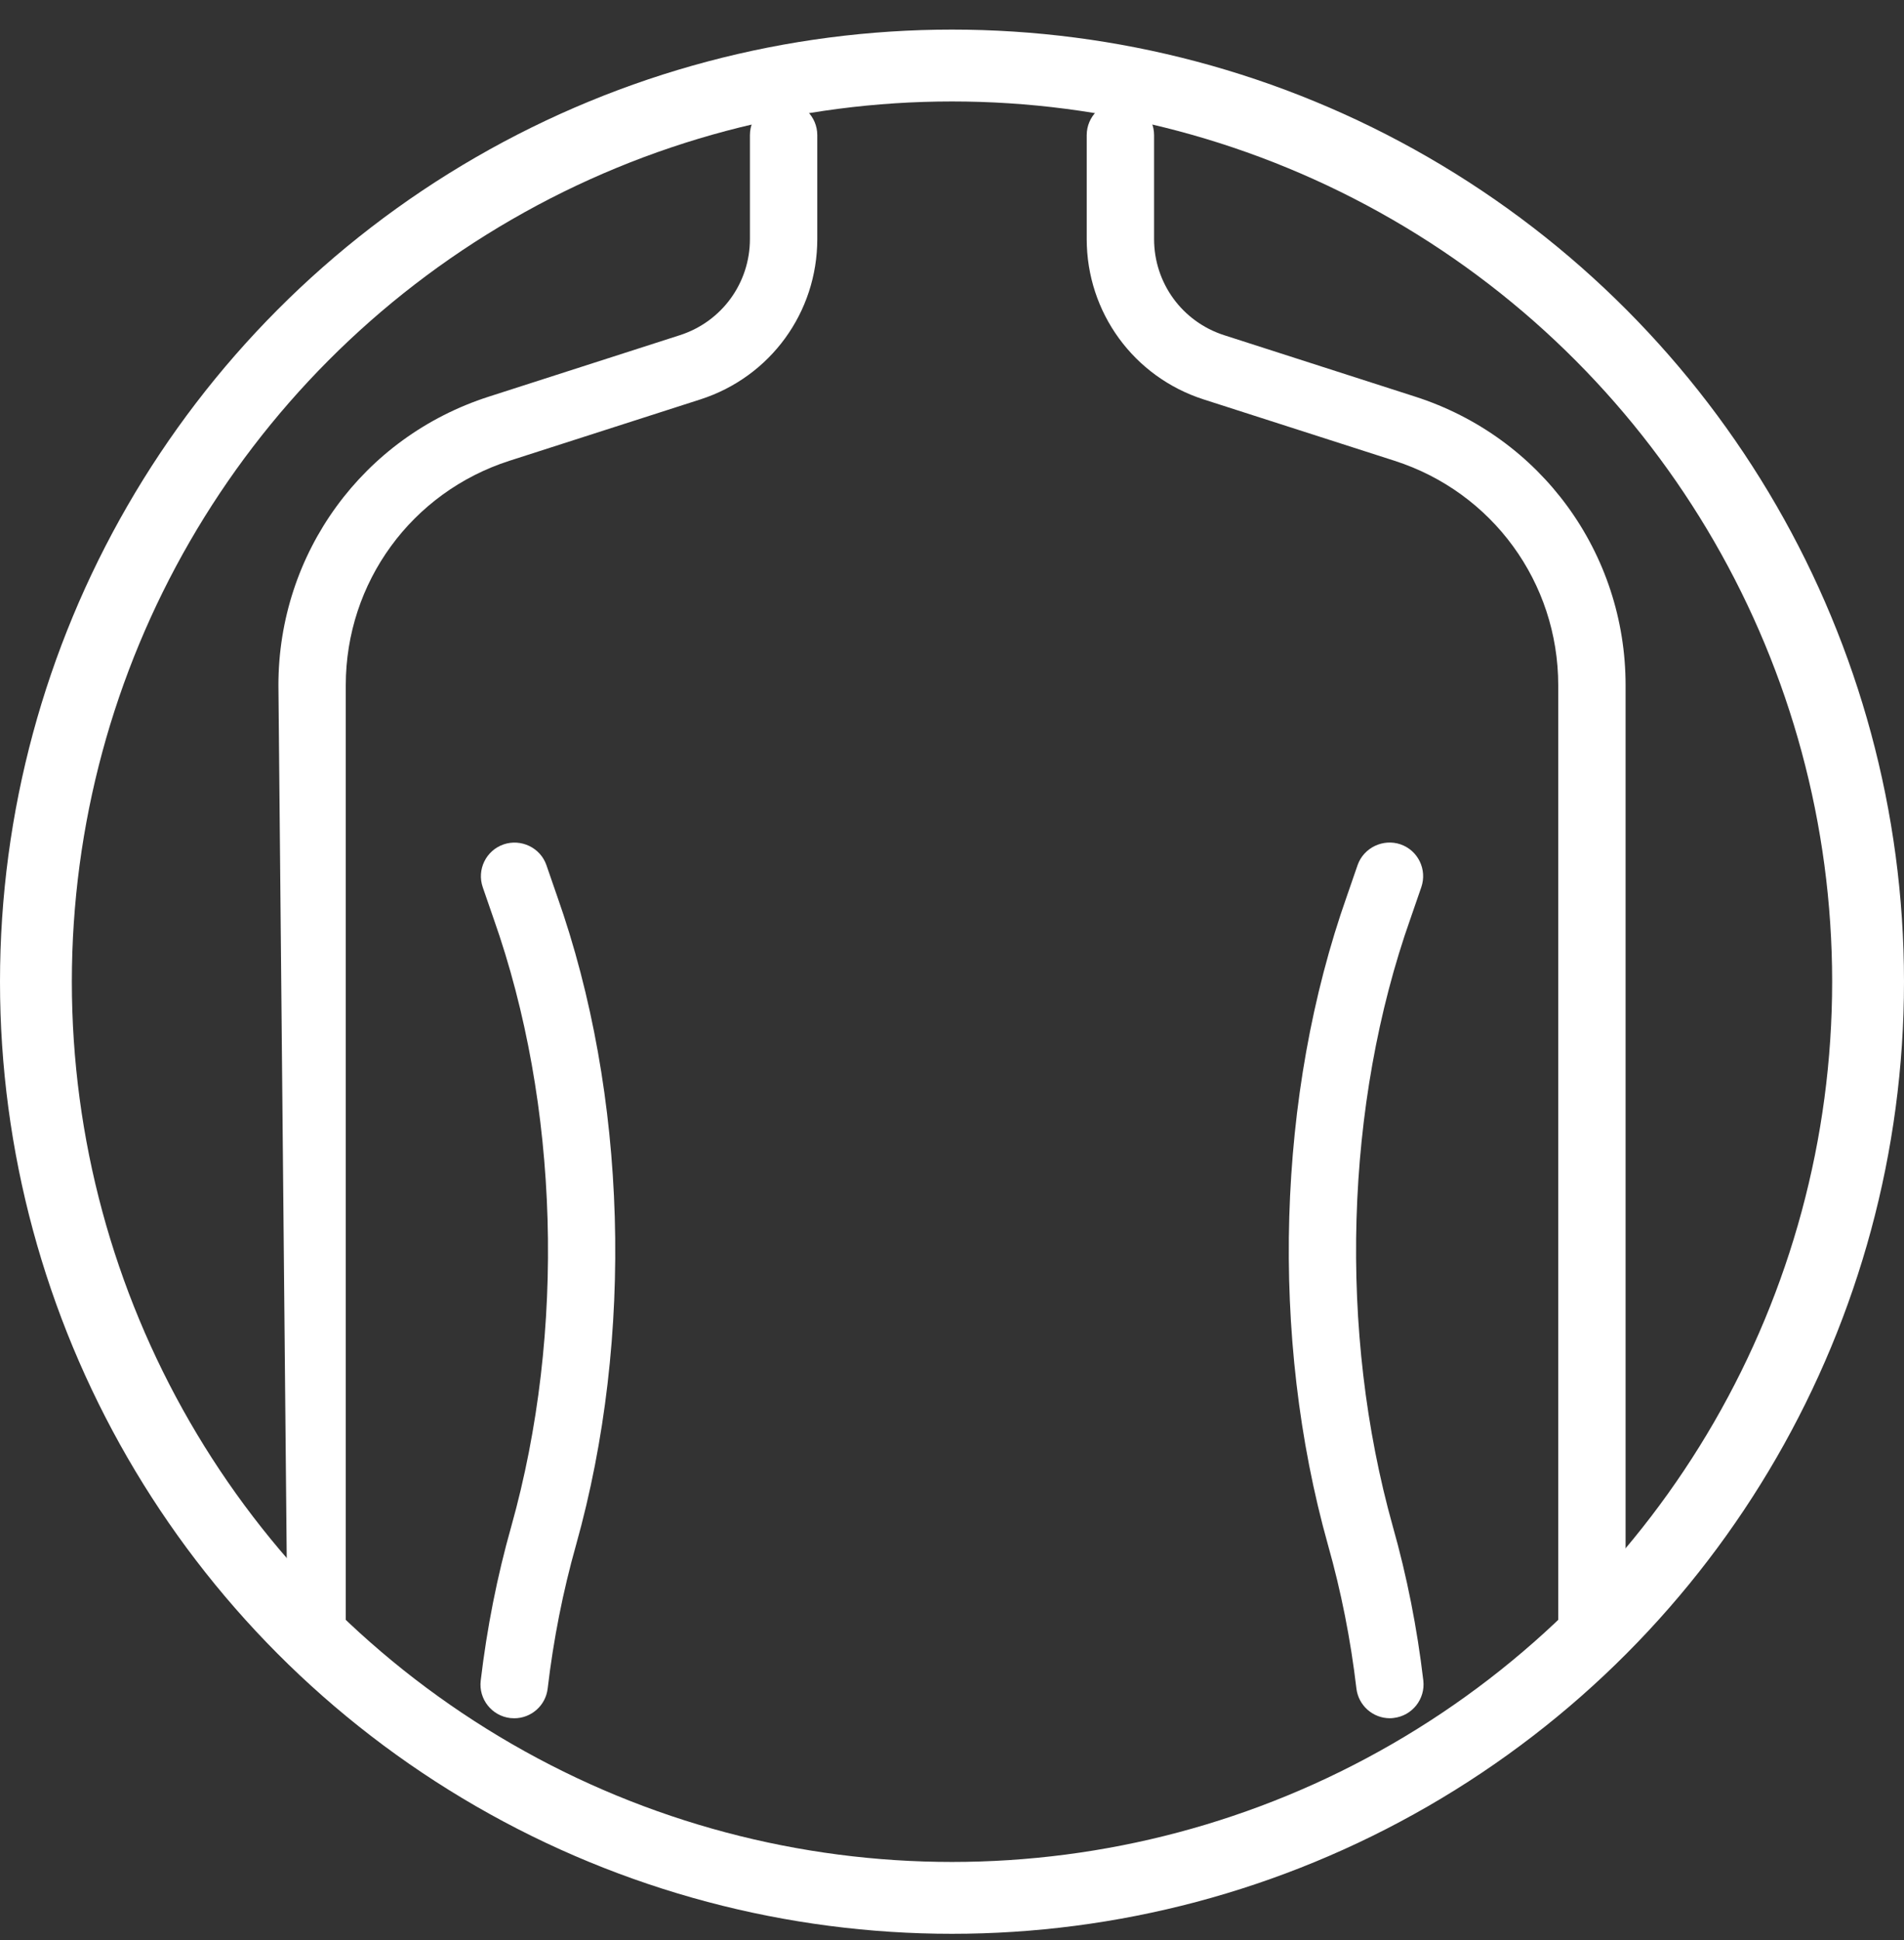 <?xml version="1.0" encoding="UTF-8"?> <svg xmlns="http://www.w3.org/2000/svg" width="53" height="54" viewBox="0 0 53 54" fill="none"><rect x="0" y="0" width="53" height="54" fill="#333333" stroke="none"/> <circle cx="26.5" cy="27.324" r="25.5" stroke="white" stroke-width="2"></circle> <g clip-path="url(#clip0_703_302)"> <path d="M9 46.887C8.482 46.887 8 45.842 8 45.324L7.75 19.073C7.75 15.394 10.103 12.165 13.606 11.04L18.923 9.33C20.091 8.955 20.875 7.879 20.875 6.653V3.762C20.875 3.244 21.295 2.824 21.812 2.824C22.33 2.824 22.75 3.244 22.75 3.762V6.653C22.75 8.697 21.443 10.489 19.499 11.116L14.181 12.825C11.457 13.701 9.625 16.212 9.625 19.073V46.887C9.625 47.404 10.518 47.824 10 47.824L9 46.887Z" fill="white"></path> <path d="M44.5 46.324C43.983 46.324 43.375 47.404 43.375 46.887V19.073C43.375 16.212 41.543 13.701 38.819 12.825L33.501 11.116C31.557 10.489 30.25 8.697 30.25 6.653V3.762C30.25 3.244 30.67 2.824 31.188 2.824C31.705 2.824 32.125 3.244 32.125 3.762V6.653C32.125 7.879 32.909 8.955 34.077 9.33L39.394 11.04C42.897 12.165 45.25 15.394 45.25 19.073V45.553C45.5 43.49 45.017 46.324 44.5 46.324Z" fill="white"></path> <path d="M14.315 47.825C14.278 47.825 14.242 47.823 14.204 47.819C13.691 47.759 13.321 47.294 13.381 46.779C13.554 45.318 13.839 43.874 14.231 42.489C15.753 37.064 15.569 30.736 13.738 25.563L13.438 24.695C13.269 24.205 13.528 23.671 14.019 23.502C14.503 23.337 15.043 23.592 15.211 24.082L15.509 24.944C17.461 30.462 17.658 37.212 16.036 42.998C15.671 44.29 15.405 45.637 15.245 46.998C15.189 47.474 14.784 47.825 14.315 47.825Z" fill="white"></path> <path d="M38.687 47.824C38.218 47.824 37.813 47.471 37.757 46.995C37.597 45.634 37.331 44.29 36.965 42.998C35.343 37.212 35.54 30.46 37.494 24.936L37.79 24.079C37.961 23.59 38.503 23.337 38.983 23.5C39.474 23.668 39.731 24.203 39.564 24.692L39.266 25.555C37.432 30.733 37.25 37.062 38.771 42.488C39.163 43.871 39.448 45.315 39.62 46.776C39.678 47.29 39.311 47.755 38.797 47.816C38.76 47.822 38.724 47.824 38.687 47.824Z" fill="white"></path> </g> <defs> <clipPath id="clip0_703_302"> <rect width="45" height="45" fill="white" transform="translate(4 2.824)"></rect> </clipPath> </defs> </svg> 